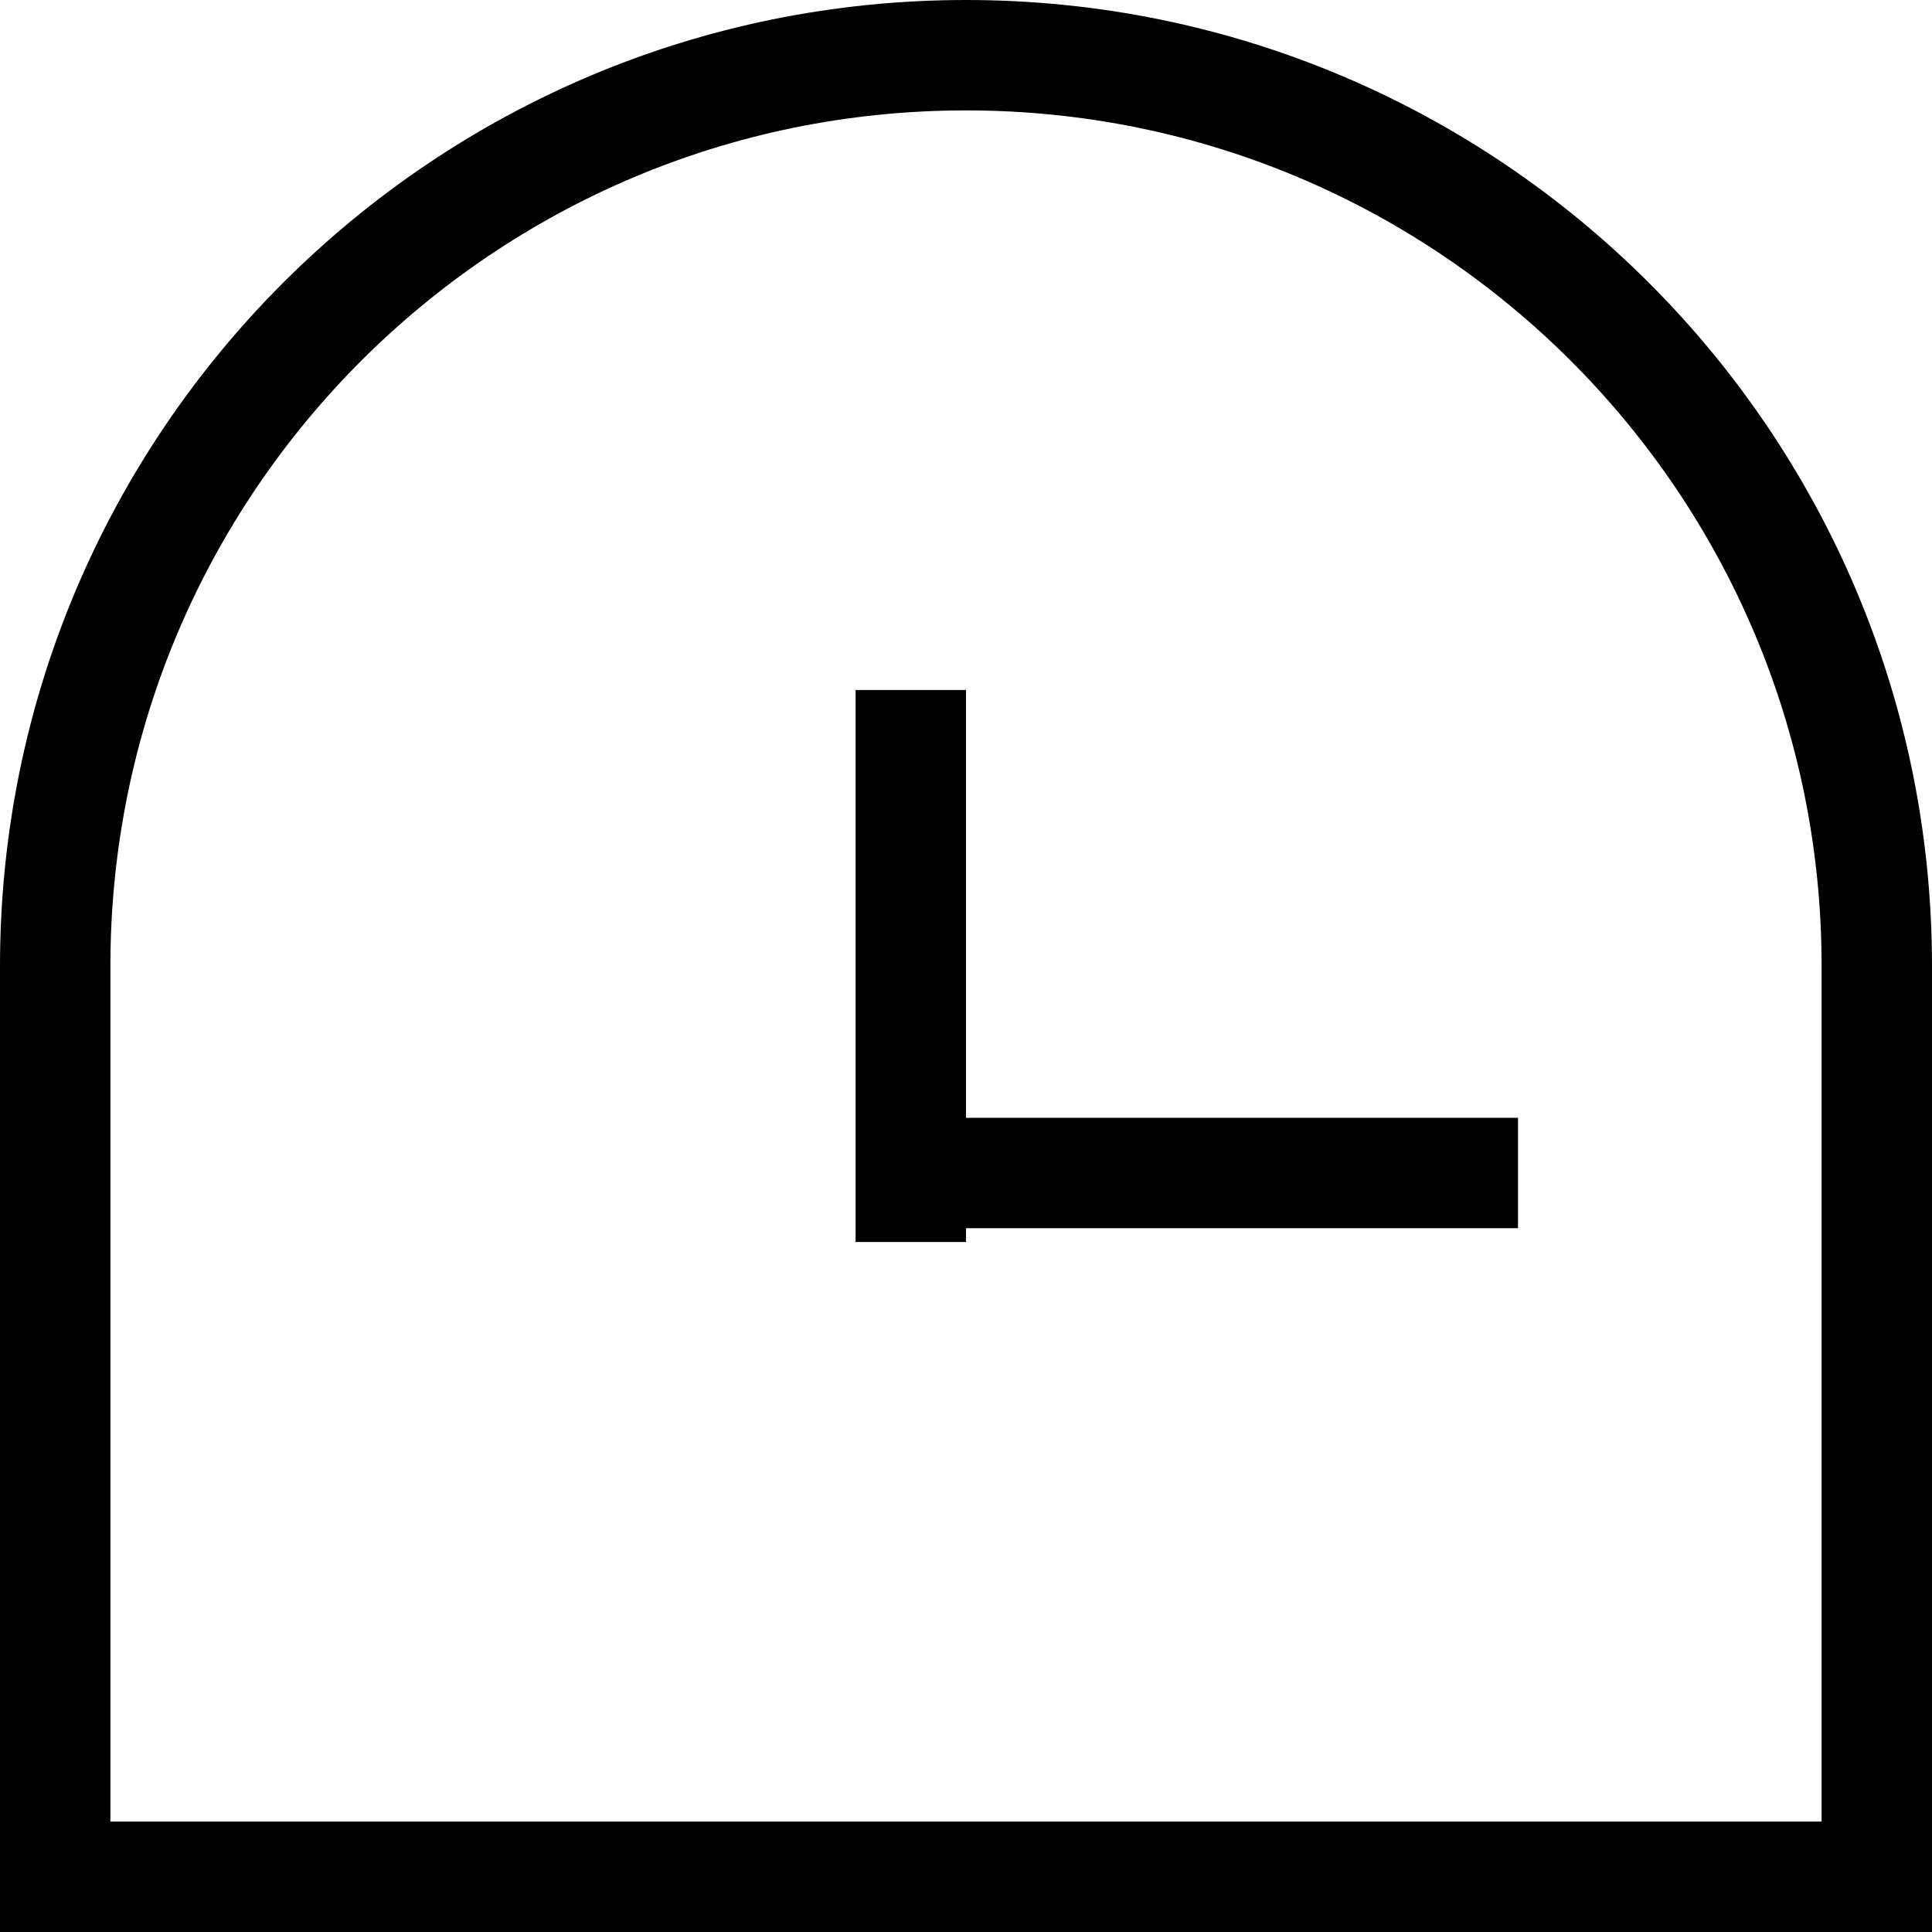 <?xml version="1.0" encoding="UTF-8"?>
<svg xmlns="http://www.w3.org/2000/svg" width="14" height="14" viewBox="0 0 14 14" fill="none">
  <path d="M0.4 7C0.4 3.355 3.355 0.4 7 0.4C10.645 0.4 13.6 3.355 13.6 7V13.6H0.4V7Z" stroke="#000" stroke-width="0.8"></path>
  <path d="M7 8.5H11" stroke="#000" stroke-width="0.8"></path>
  <line x1="6.6" y1="9" x2="6.6" y2="5" stroke="#000" stroke-width="0.8"></line>
</svg>
